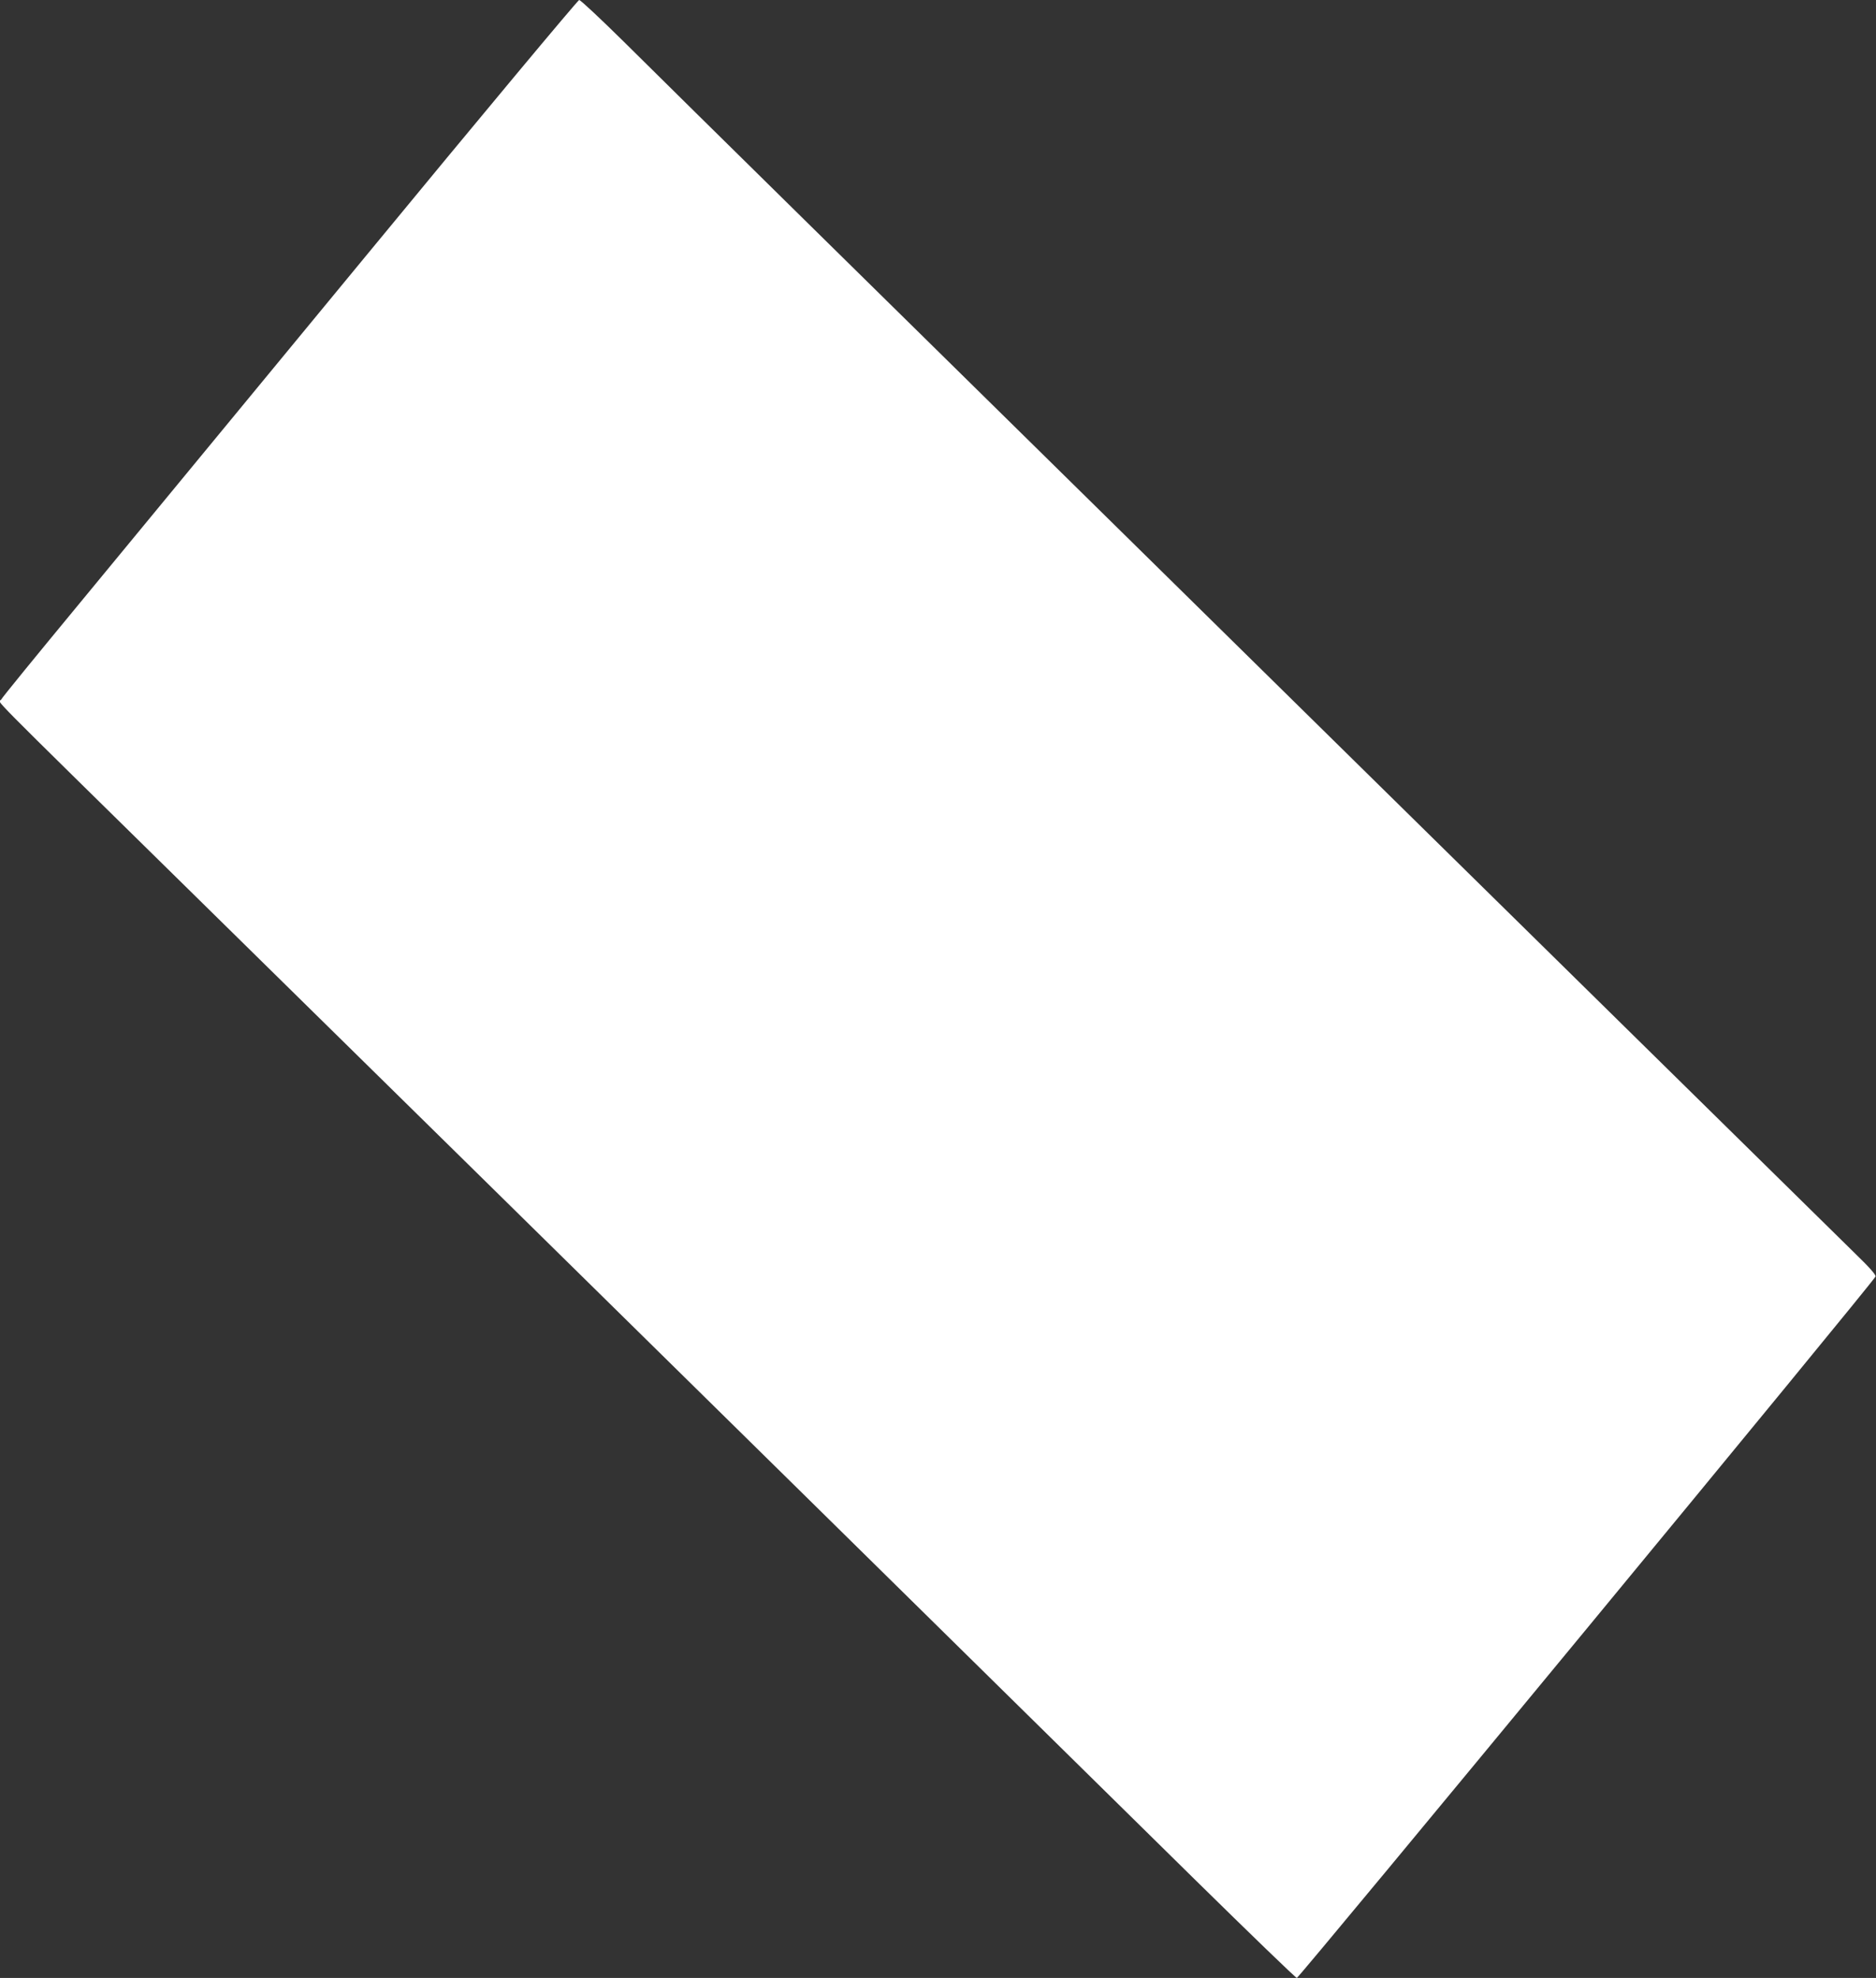 <?xml version="1.0" standalone="no"?>
<!DOCTYPE svg PUBLIC "-//W3C//DTD SVG 20010904//EN"
 "http://www.w3.org/TR/2001/REC-SVG-20010904/DTD/svg10.dtd">
<svg version="1.0" xmlns="http://www.w3.org/2000/svg"
 width="1214pt" height="1280pt" viewBox="0 0 1214 1280"
 preserveAspectRatio="xMidYMid meet">
<rect x="0" y="0" width="1214" height="1280" fill="#333333" stroke="none"/>
<g transform="translate(0,1280) scale(0.1,-0.1)"
fill="#ffffff" stroke="none">
<path d="M2359 11133 c-756 -917 -1591 -1931 -1857 -2253 -266 -322 -489 -595
-495 -608 -13 -27 -163 125 1263 -1277 1868 -1837 2114 -2078 2710 -2665 333
-327 895 -881 1250 -1230 1455 -1432 1885 -1855 2502 -2463 356 -350 653 -637
660 -637 15 0 3738 4512 3745 4539 3 11 -39 59 -129 146 -73 72 -1532 1507
-3243 3190 -3749 3689 -4125 4058 -4726 4653 -151 149 -282 272 -291 272 -8 0
-634 -750 -1389 -1667z"/>
</g>
</svg>

